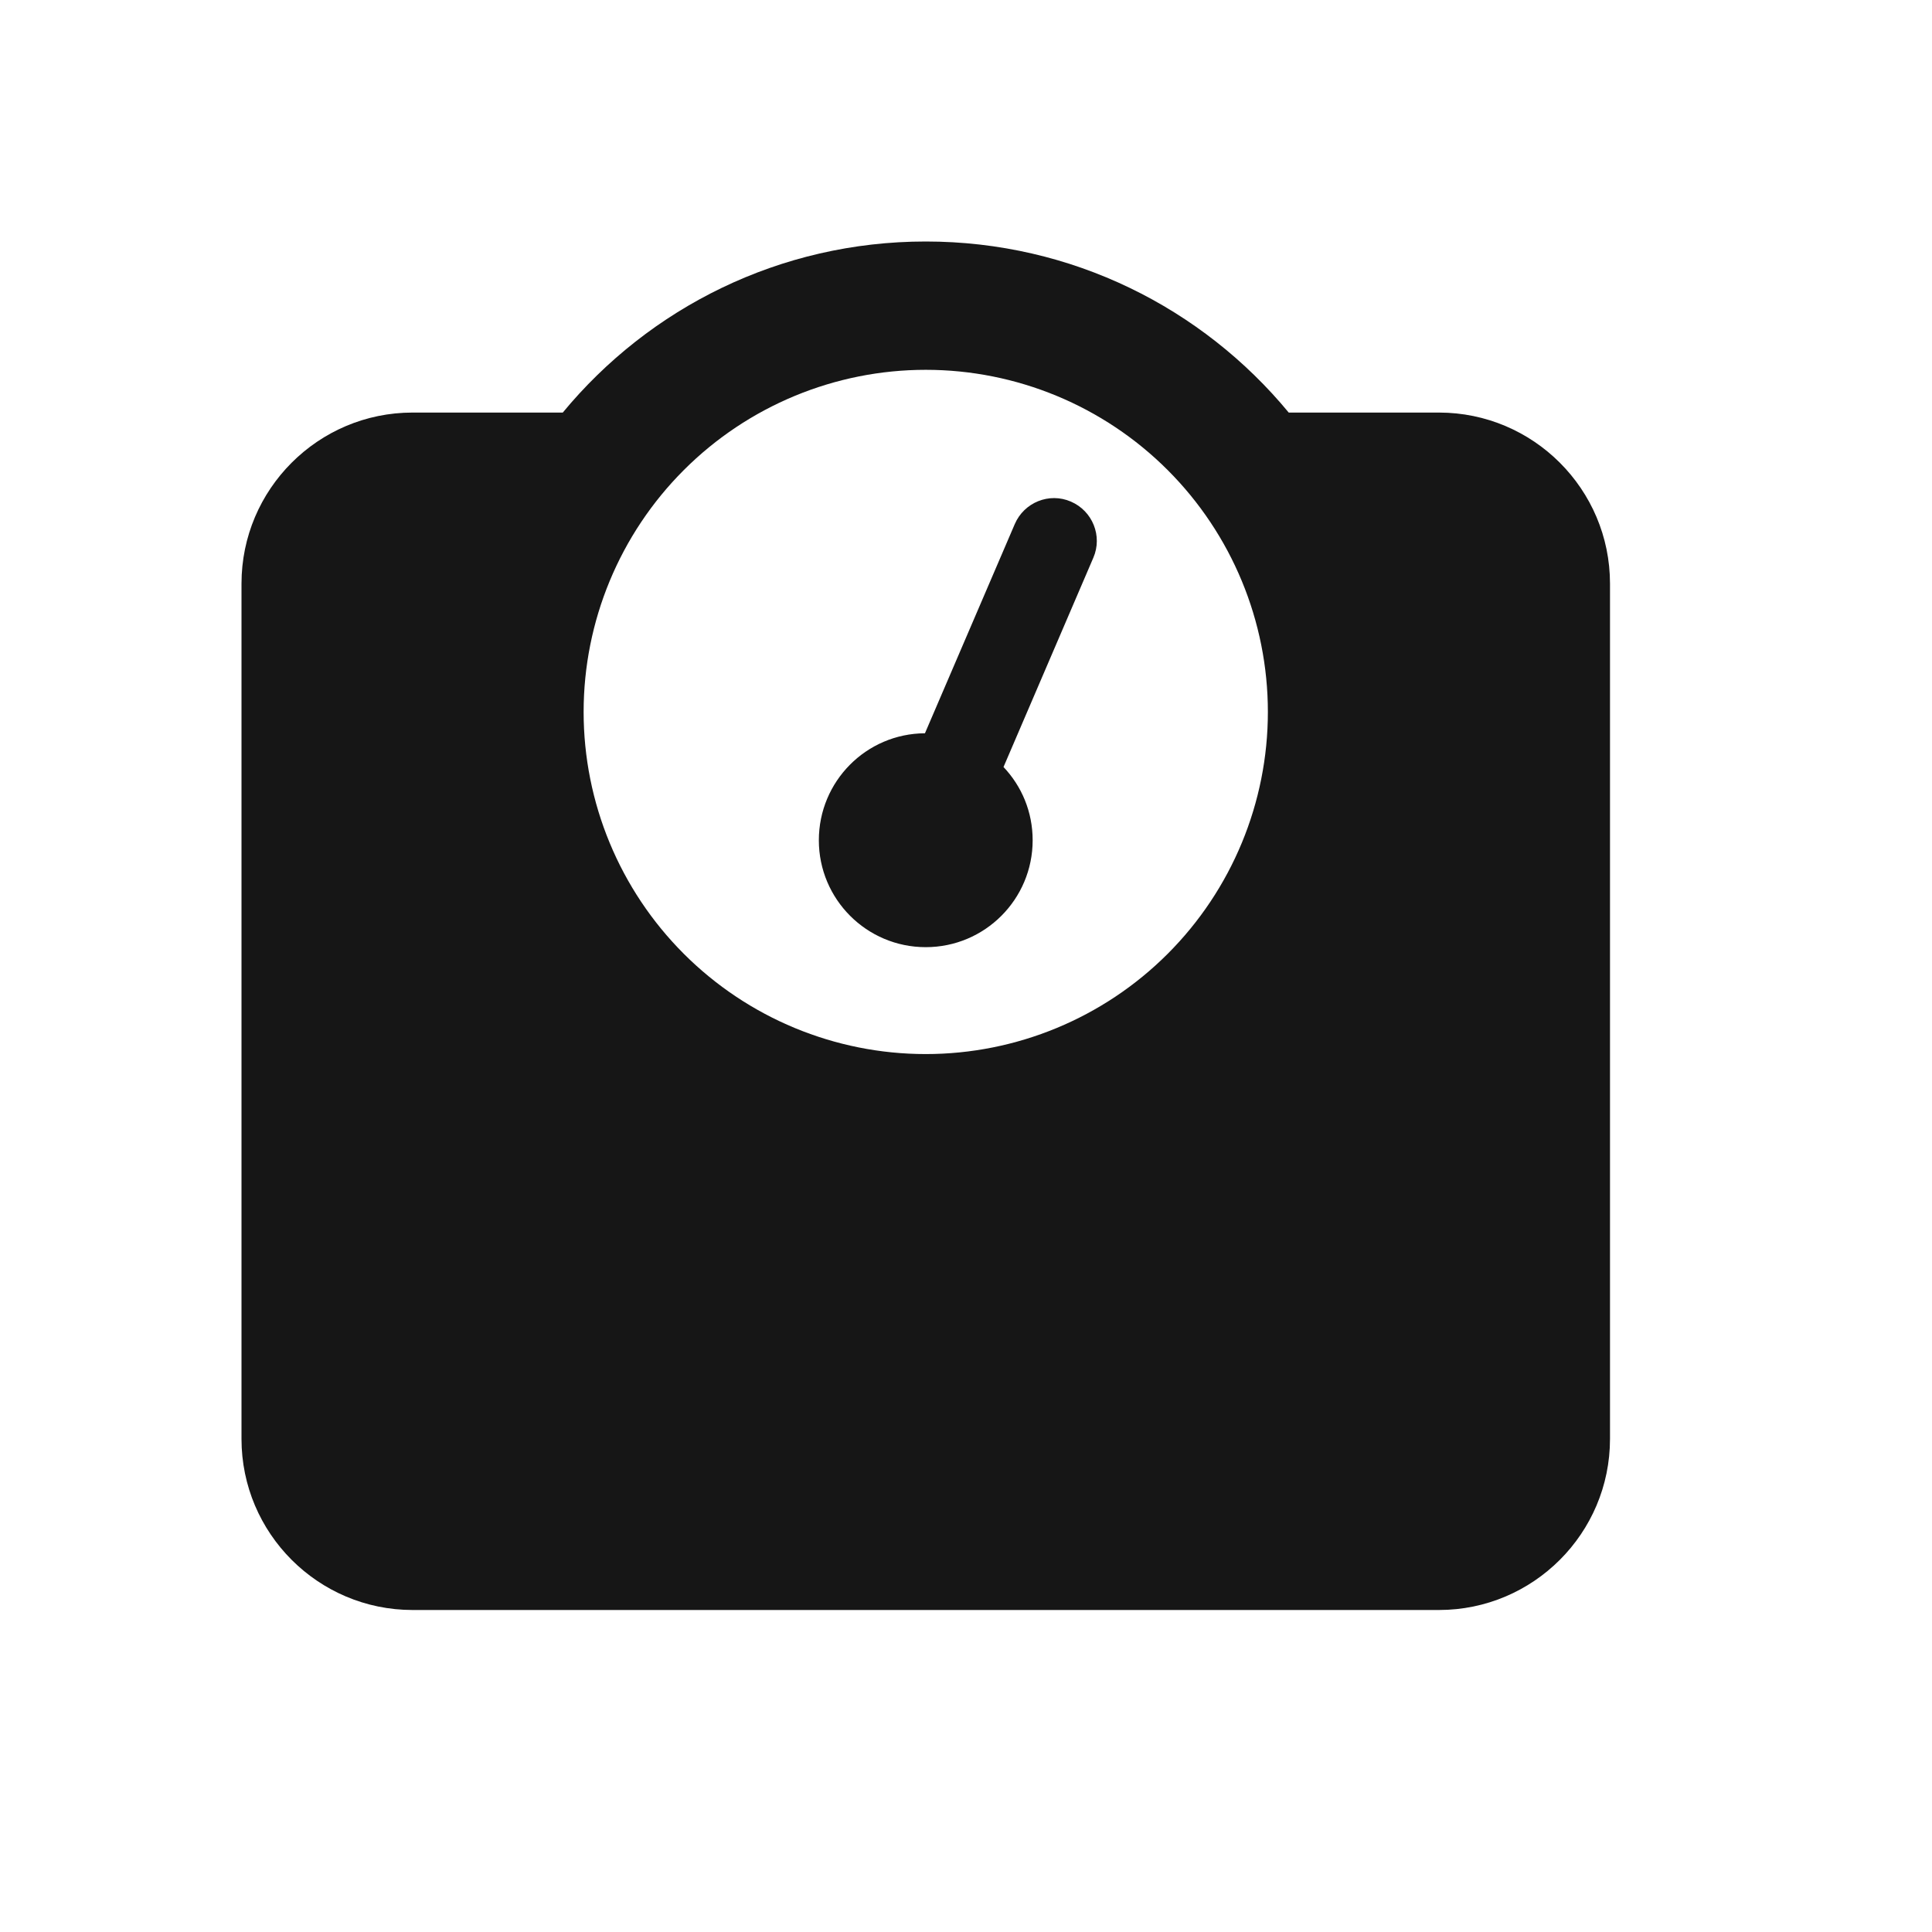 <svg xmlns='http://www.w3.org/2000/svg' width='24' height='24' viewBox='0 0 24 24' fill='none'>
  <path d='M7.25 8.844C7.25 7.717 7.698 6.636 8.495 5.839C9.292 5.042 10.373 4.594 11.5 4.594C12.627 4.594 13.708 5.042 14.505 5.839C15.302 6.636 15.75 7.717 15.75 8.844C15.75 9.971 15.302 11.052 14.505 11.849C13.708 12.646 12.627 13.094 11.5 13.094C10.373 13.094 9.292 12.646 8.495 11.849C7.698 11.052 7.25 9.971 7.25 8.844ZM16.009 5.125C14.937 3.827 13.316 3 11.5 3C9.684 3 8.063 3.827 6.991 5.125H5.125C3.953 5.125 3 6.078 3 7.25V17.875C3 19.047 3.953 20 5.125 20H17.875C19.047 20 20 19.047 20 17.875V7.25C20 6.078 19.047 5.125 17.875 5.125H16.009ZM12.828 10.438C12.828 10.085 12.692 9.767 12.466 9.528L13.582 6.928C13.698 6.659 13.572 6.347 13.303 6.231C13.034 6.114 12.722 6.241 12.606 6.51L11.49 9.109C10.76 9.113 10.172 9.707 10.172 10.438C10.172 11.171 10.766 11.766 11.5 11.766C12.234 11.766 12.828 11.171 12.828 10.438Z' fill='#161616'/>
</svg>

